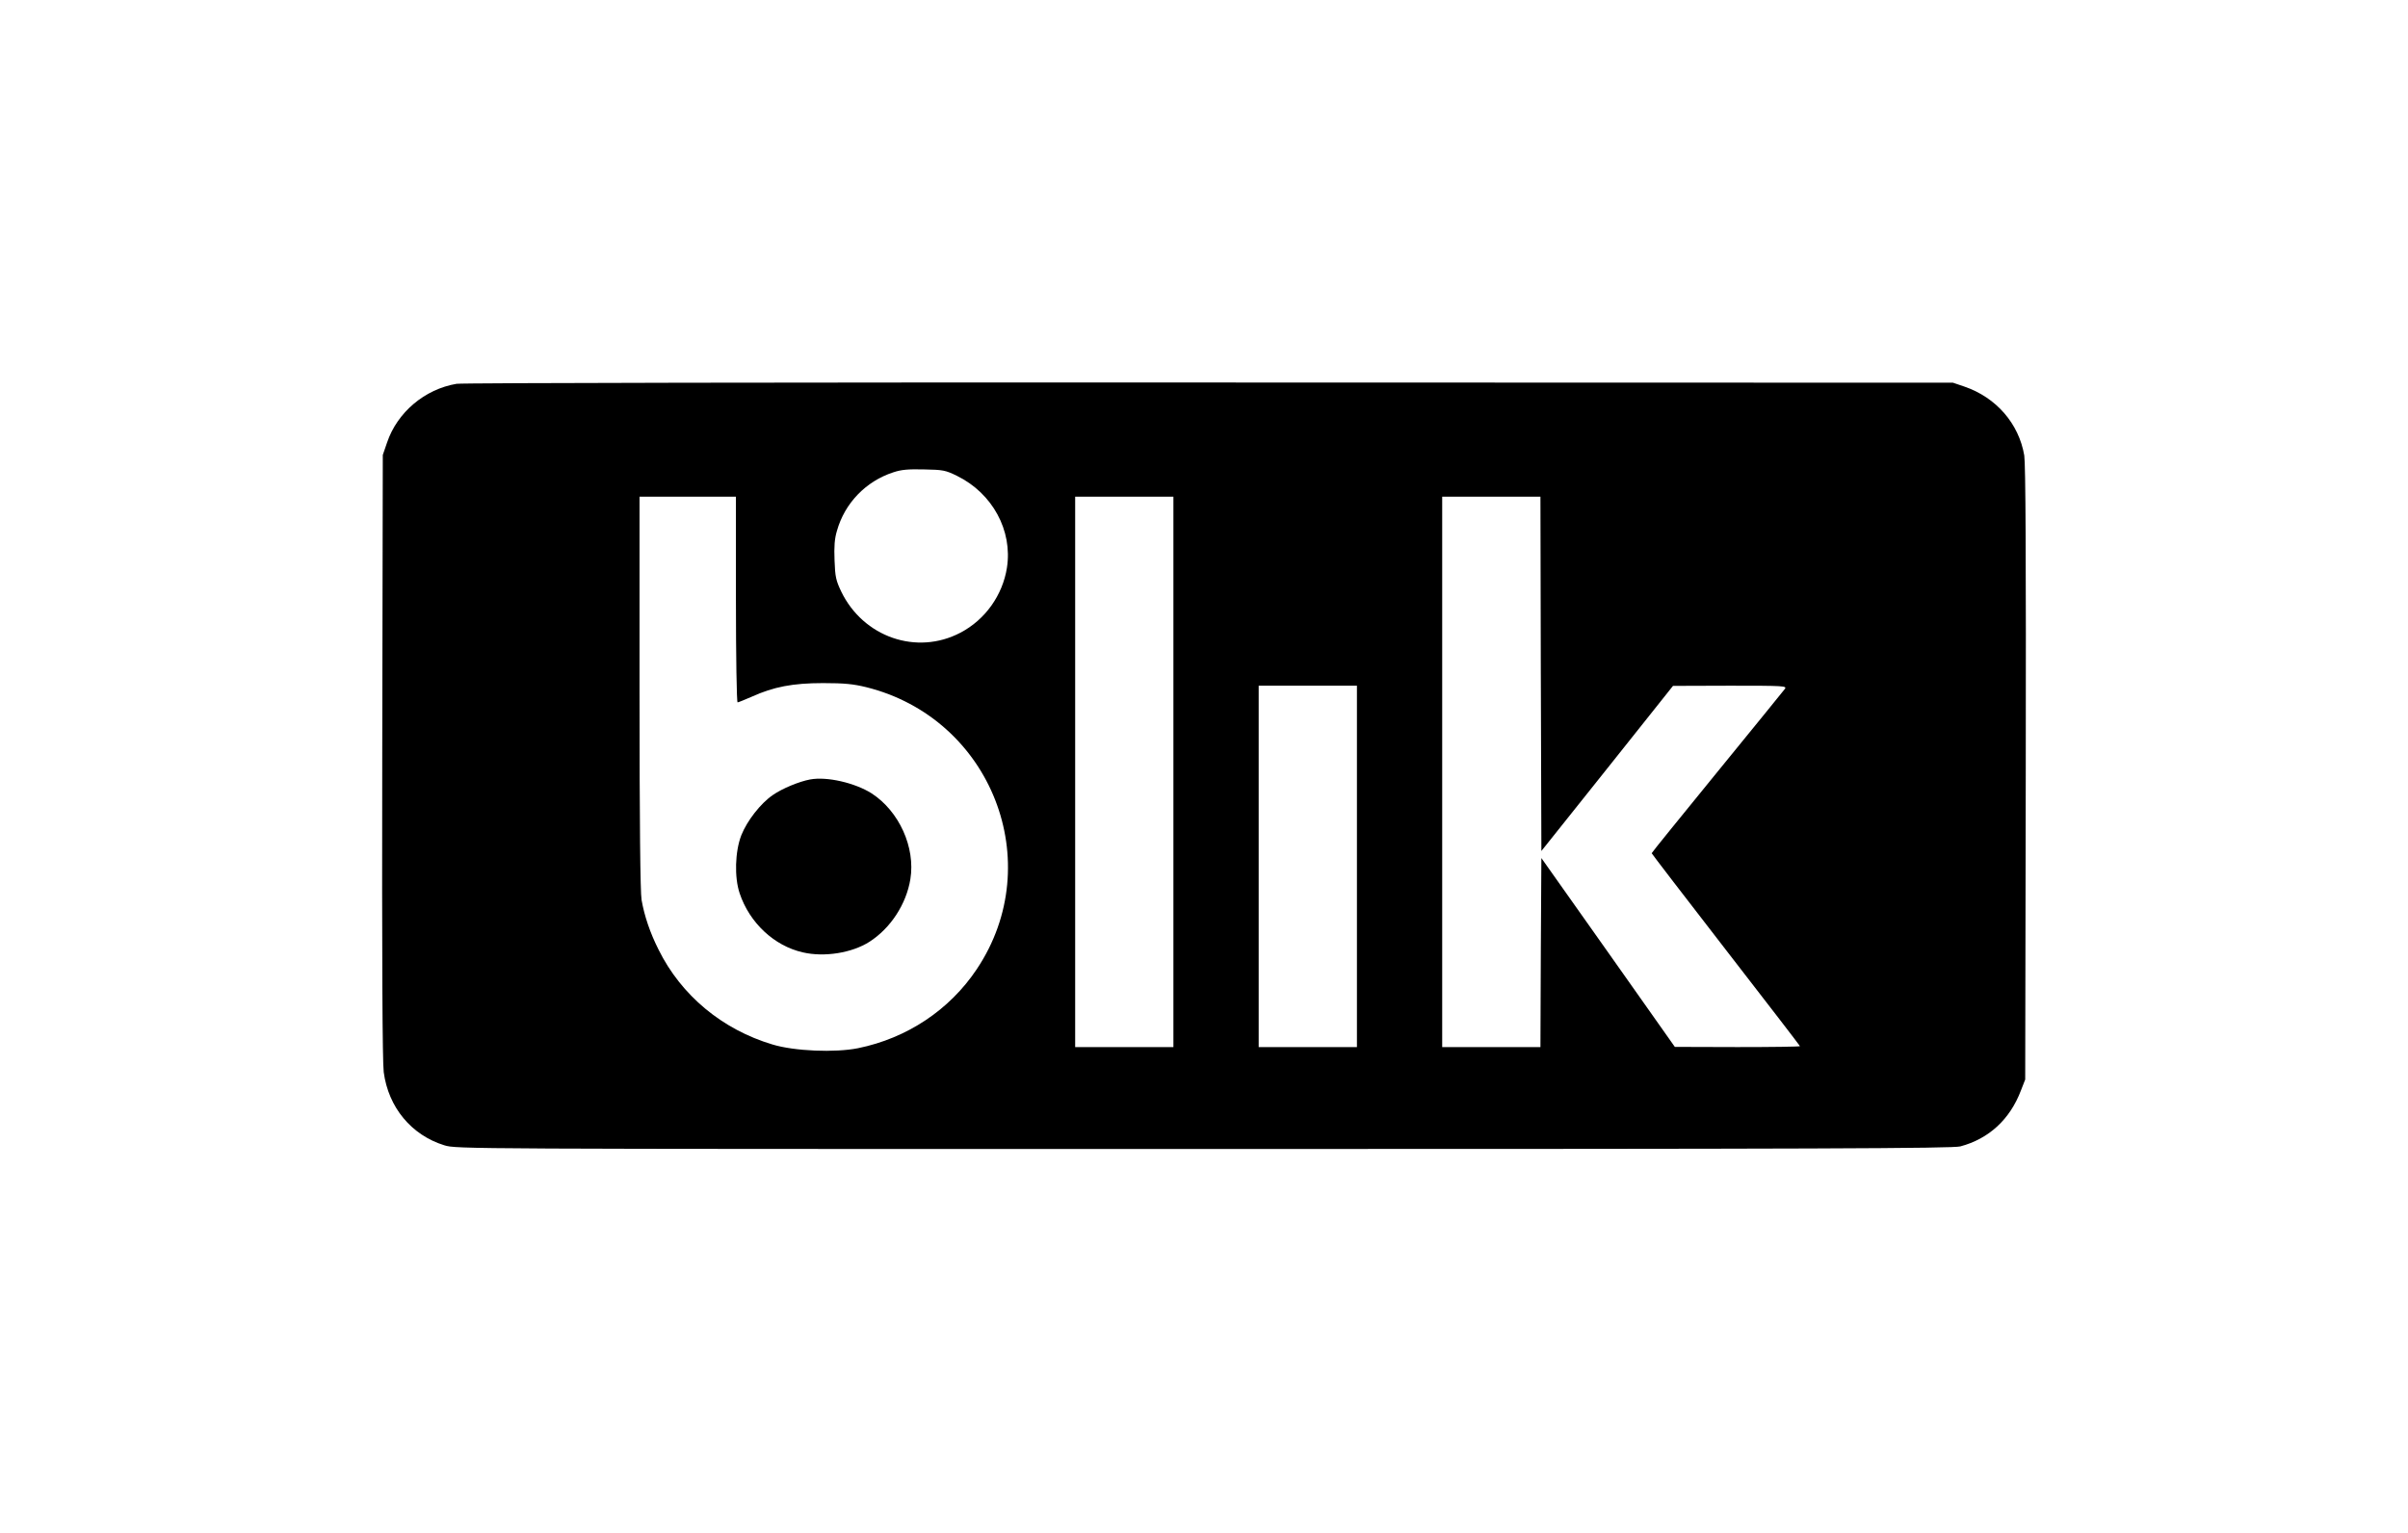 <?xml version="1.0" standalone="no"?>
<!DOCTYPE svg PUBLIC "-//W3C//DTD SVG 20010904//EN"
 "http://www.w3.org/TR/2001/REC-SVG-20010904/DTD/svg10.dtd">
<svg version="1.0" xmlns="http://www.w3.org/2000/svg"
 width="1299pt" height="827pt" viewBox="0 0 1299 827"
 preserveAspectRatio="xMidYMid meet">

<g transform="translate(0,827) scale(0.1,-0.1)"
fill="#000000" stroke="none">
<path d="M2463 6199 c-172 -29 -320 -154 -375 -317 l-23 -67 -3 -1625 c-2
-1094 1 -1651 8 -1705 25 -190 149 -340 327 -395 65 -20 87 -20 4097 -20 3334
0 4040 3 4081 14 154 41 268 146 327 302 l23 59 3 1650 c2 1171 -1 1669 -8
1717 -29 172 -151 313 -323 372 l-62 21 -4010 1 c-2221 1 -4033 -2 -4062 -7z
m2700 -497 c191 -94 300 -295 269 -495 -23 -148 -117 -281 -251 -351 -236
-124 -524 -24 -643 222 -28 59 -33 79 -36 168 -3 75 0 117 13 160 42 149 156
267 303 315 44 15 81 18 167 16 102 -2 115 -4 178 -35z m-1193 -667 c0 -305 4
-555 9 -555 4 0 38 14 75 30 119 54 223 74 386 74 116 0 163 -5 233 -22 675
-168 981 -947 596 -1522 -147 -220 -376 -372 -640 -426 -124 -25 -344 -16
-462 20 -271 81 -492 265 -614 511 -46 91 -77 183 -92 269 -7 39 -11 422 -11
1118 l0 1058 260 0 260 0 0 -555z m2360 -930 l0 -1485 -265 0 -265 0 0 1485 0
1485 265 0 265 0 0 -1485z m1982 529 l3 -956 355 445 355 446 308 1 c295 0
308 -1 295 -18 -7 -10 -172 -212 -365 -449 -194 -238 -353 -434 -353 -437 0
-2 180 -237 400 -521 220 -284 400 -518 400 -520 0 -3 -152 -5 -337 -5 l-338
1 -360 510 -360 509 -3 -510 -2 -510 -265 0 -265 0 0 1485 0 1485 265 0 265 0
2 -956z m-992 -1039 l0 -975 -265 0 -265 0 0 975 0 975 265 0 265 0 0 -975z"/>
<path d="M4370 4064 c-59 -11 -151 -49 -201 -84 -66 -45 -139 -139 -170 -217
-34 -88 -38 -227 -9 -313 53 -159 186 -284 341 -319 116 -27 265 -3 359 57
114 73 199 203 221 338 28 172 -61 367 -209 463 -90 57 -242 92 -332 75z"/>
</g>
</svg>
